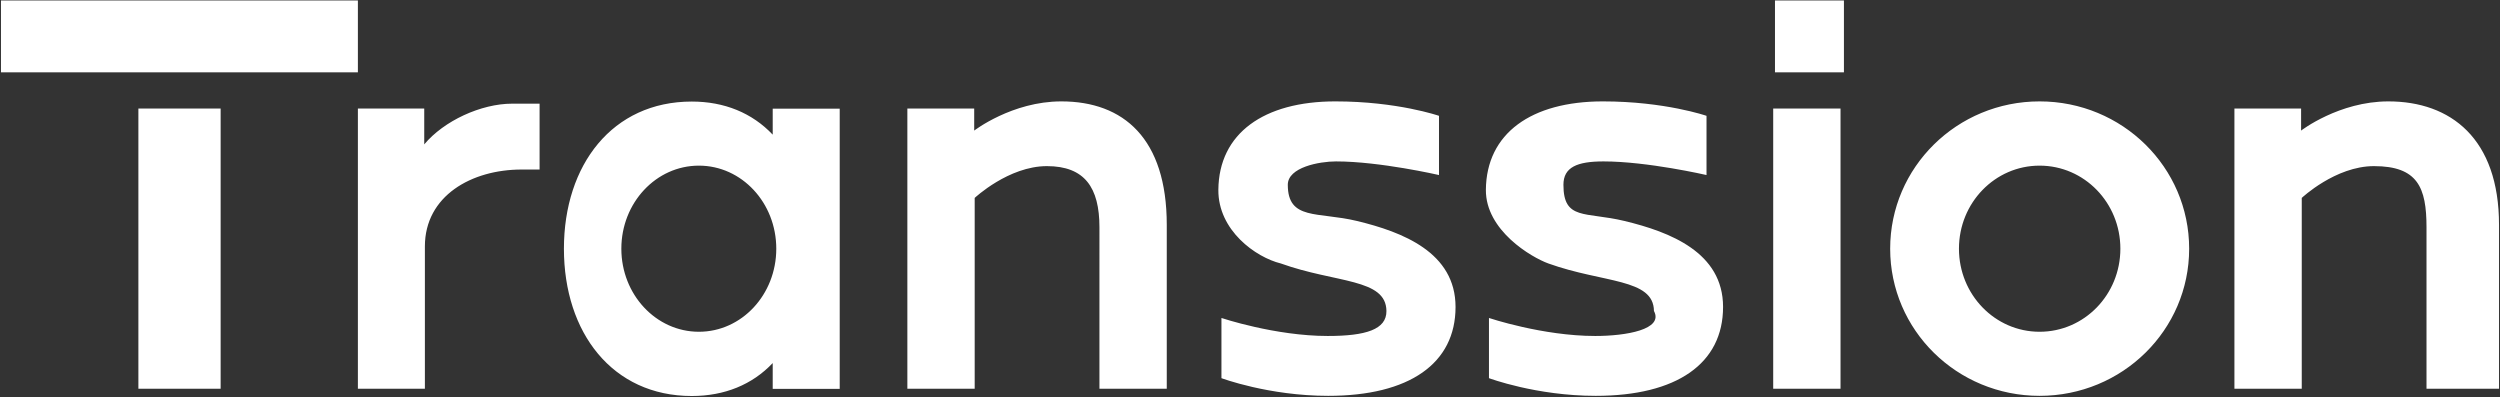 <svg version="1.2" xmlns="http://www.w3.org/2000/svg" viewBox="0 0 1541 245" width="1541" height="245">
	<rect x="0" y="0" width="1541" height="245" fill="#333333" stroke="none"/>
	<title>logo</title>
	<style>
		.s0 { fill: #ffffff } 
	</style>
	<path fill-rule="evenodd" class="s0" d="m1495.7 239.6v-99.5c0-24.5-5.4-37.7-32.4-37.7-23.7 0-44.5 19.6-44.5 19.6v117.6h-41.5v-172.7h41.1v13.6c0 0 23.3-18 53.8-18 38.4 0 68.2 22.9 68.2 76.1v101zm-238.5 4.4c-50.9 0-92.1-40.5-92.1-90.7 0-50.2 41.2-90.8 92.1-90.8 51 0 92.2 40.6 92.2 90.8 0 50.2-41.2 90.7-92.2 90.7zm49.8-90.7c0-28.3-22.2-51.2-49.8-51.2-27.5 0-49.7 22.9-49.7 51.2 0 28.3 22.2 51.2 49.7 51.2 27.6 0 49.8-22.9 49.8-51.2zm-170.4-153v44.3h-42.5v-44.3zm-74.5 188.9c0 34.9-28.5 54.8-78.5 54.8-36.7 0-65.8-10.9-65.8-10.9v-37.1c0 0 33.1 11.1 65.5 11.1 19 0 42.3-4 36.2-15.4-0.2-20.2-31.2-17.1-65.1-29.3-10.5-3.8-38.7-20.4-38.5-45.4 0.3-34.8 28-54.5 72.1-54.5 38.3 0 63.9 8.9 63.9 8.9v36.5c0 0-36.4-8.4-63.5-8.4-16.3 0-24.7 3.6-24.7 14.4 0 22.1 13.5 16.5 37.6 22.3 28.2 6.8 60.8 19.4 60.8 53zm-164.9 0c0 34.9-28.5 54.8-78.5 54.8-36.7 0-65.8-10.9-65.8-10.9v-37.1c0 0 33.1 11.1 65.5 11.1 23.5 0 36.3-4 36.2-15.4-0.2-20.2-31.2-17.1-65.1-29.3-15.5-3.8-38.7-20.4-38.5-45.4 0.3-34.8 28-54.5 72.1-54.5 38.3 0 63.9 8.9 63.9 8.9v36.5c0 0-36.4-8.4-63.5-8.4-10.2 0-29.7 3.6-29.7 14.4 0 22.1 18.5 16.5 42.6 22.3 28.2 6.8 60.8 19.4 60.8 53zm-219.5-49.1c0-24.5-9.1-37.7-32.4-37.7-23.6 0-44.5 19.6-44.5 19.6v117.6h-41.5v-172.7h41.2v13.6c0 0 23.3-18 53.7-18 38.4 0 65 22.9 65 76.1v101h-41.5zm-201.4 83.7c-12.6 13.3-29.7 20.3-49.9 20.3-48.9 0-78.8-39-78.8-90.8 0-51.7 29.9-90.7 78.8-90.7 20.1 0 37.2 7 49.9 20.4v-16h41.3v172.7h-41.3zm2.2-70.5c0-28.3-21.3-51.2-47.7-51.2-26.4 0-47.8 22.9-47.8 51.2 0 28.3 21.4 51.2 47.8 51.2 26.4 0 47.7-22.9 47.7-51.2zm-216.6-1.4v87.7h-41.3v-172.7h40.9v22.1c12.1-14.5 35-25.1 54.2-25.1h16.9v40.6h-11.1c-30.8 0-59.6 16.2-59.6 47.4zm-41.3-151.6v44.3h-220v-44.3zm-84.6 66.6v172.7h-50.7v-172.7zm998.5 0v172.7h-41.5v-172.7z"/>
</svg>